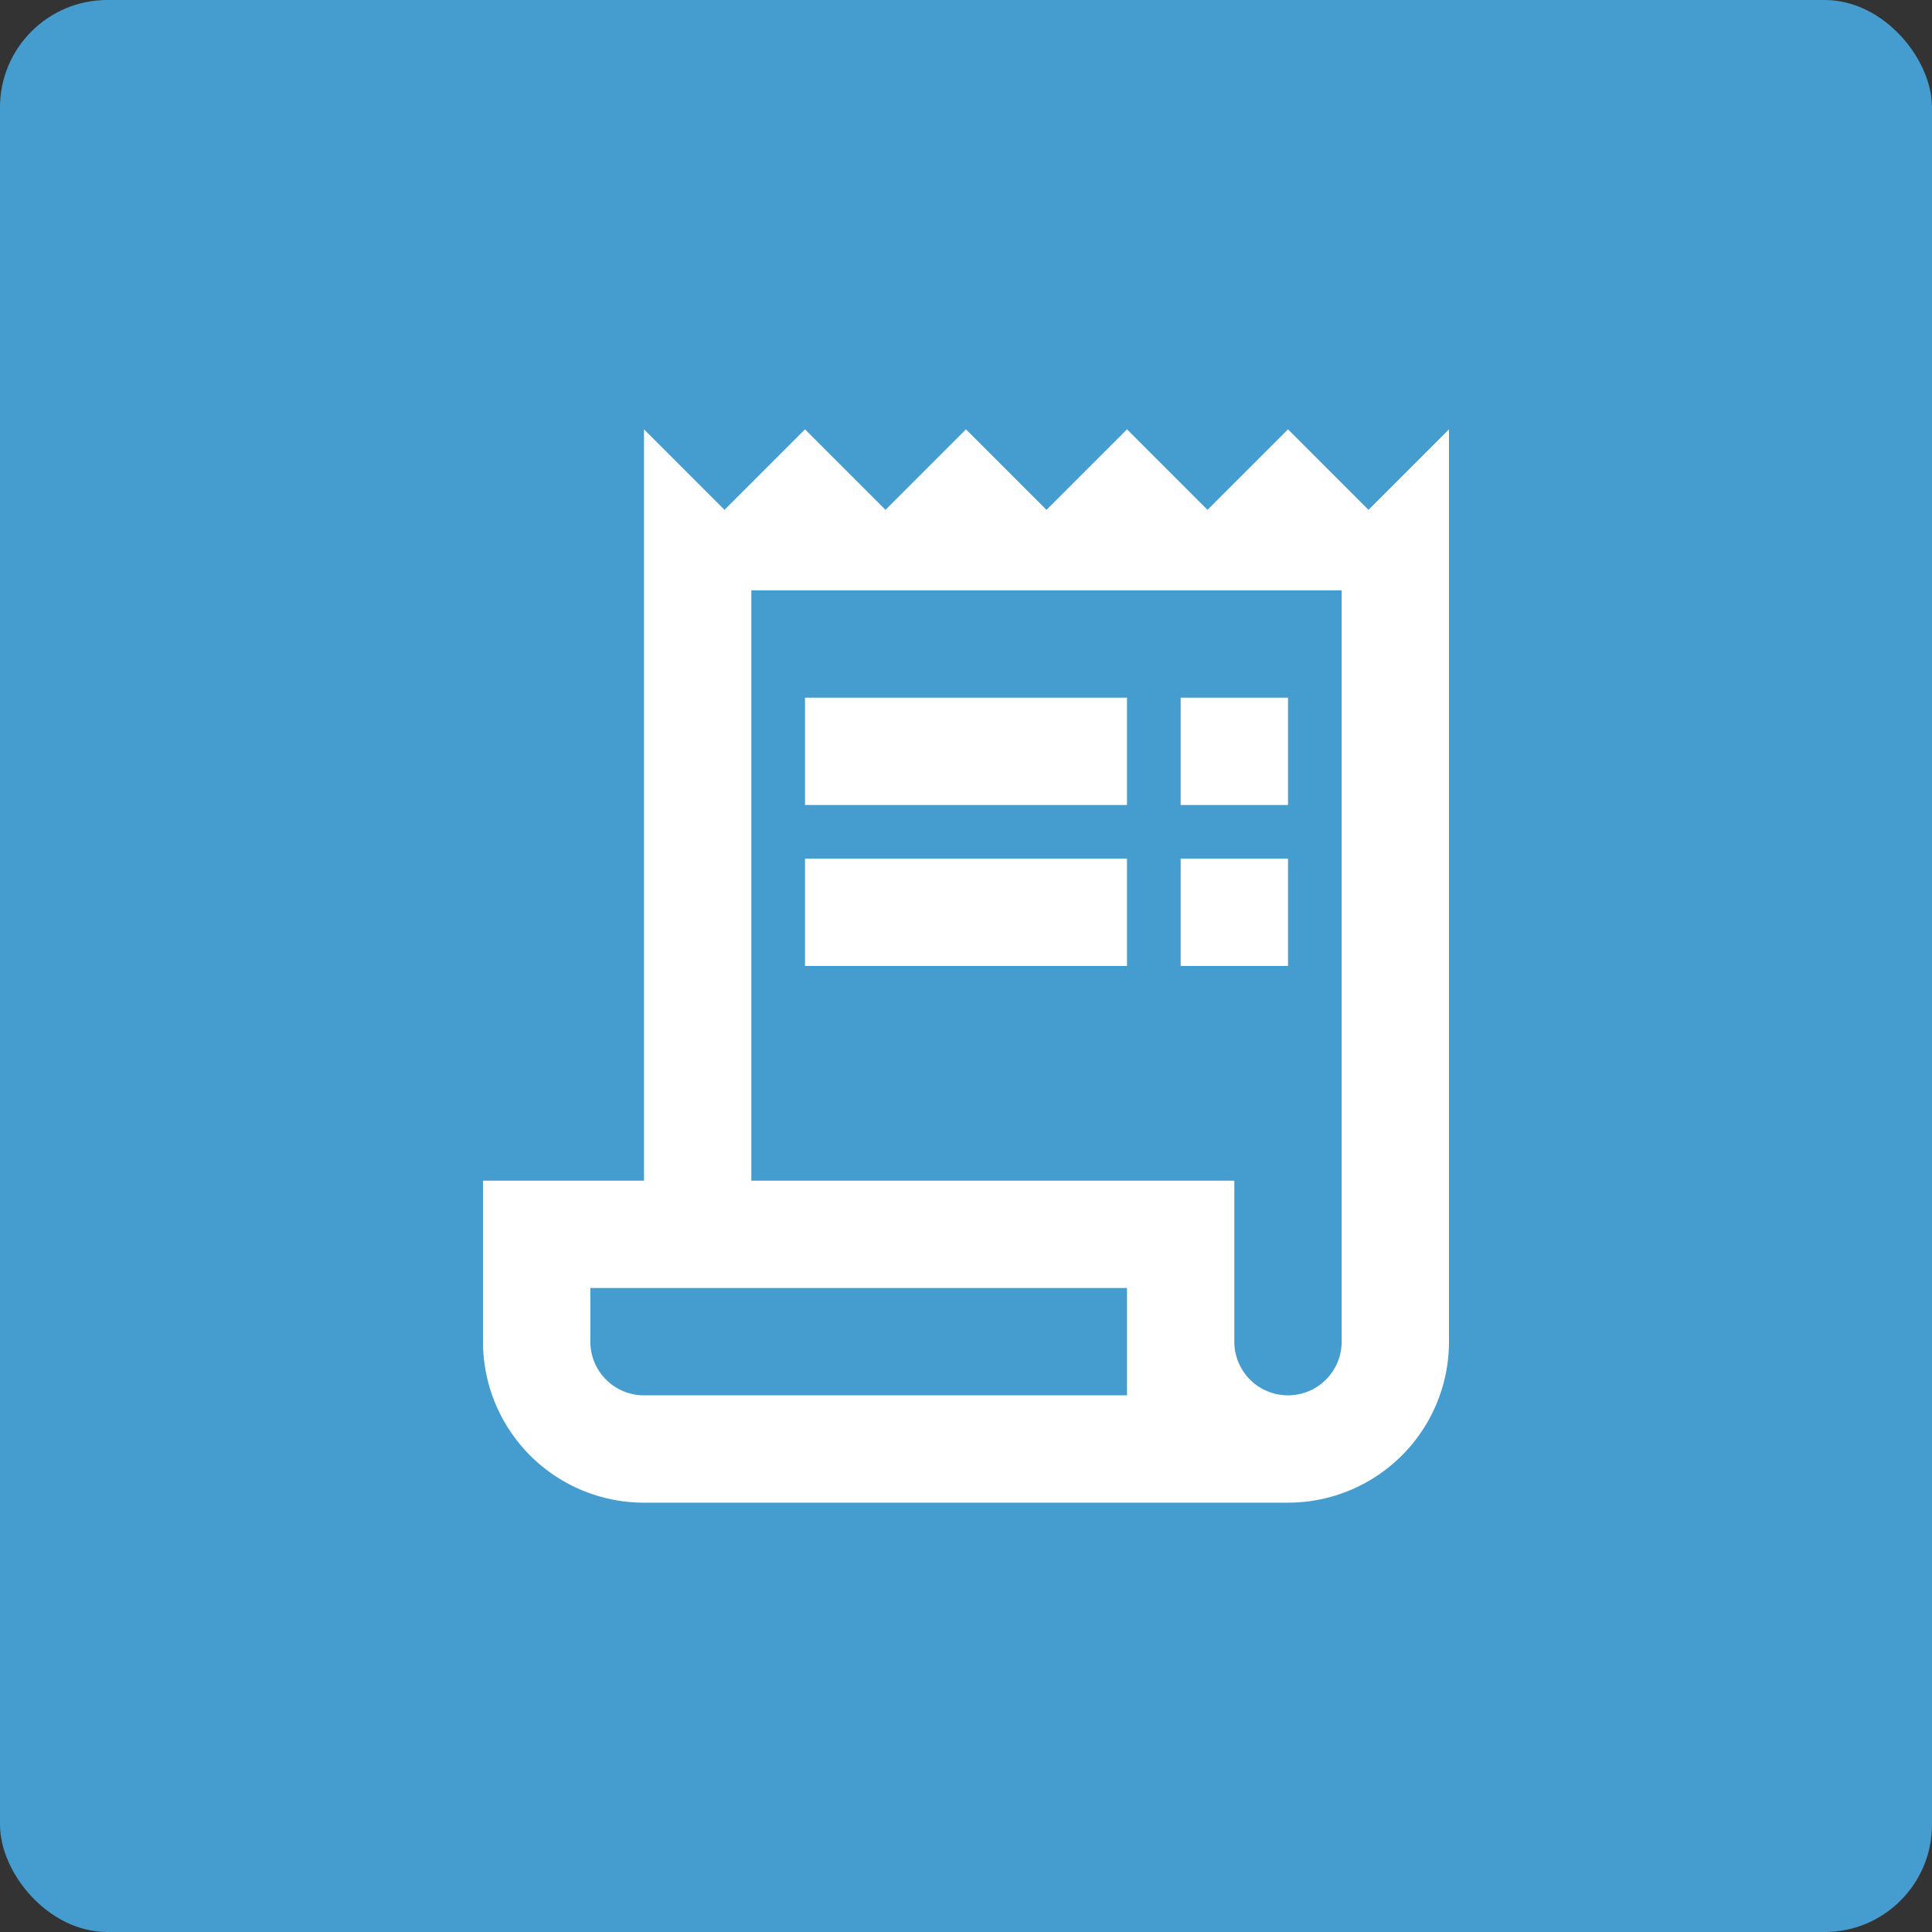 <svg xmlns="http://www.w3.org/2000/svg" width="36" height="36" viewBox="0 0 36 36">
  <rect x="0" y="0" width="36" height="36" fill="#333333" stroke="none"/>
  <g id="invoicing" transform="translate(-293 -2123)">
    <rect id="Rectangle_837" data-name="Rectangle 837" width="36" height="36" rx="2" transform="translate(293 2123)" fill="#459cce"/>
    <g id="receipt_long_black_24dp" transform="translate(299 2129)">
      <path id="Path_65965" data-name="Path 65965" d="M0,0H24V24H0Z" fill="none"/>
      <g id="Group_19266" data-name="Group 19266">
        <path id="Path_65966" data-name="Path 65966" d="M19.5,3.5,18,2,16.5,3.5,15,2,13.5,3.5,12,2,10.5,3.5,9,2,7.5,3.5,6,2V16H3v3a3,3,0,0,0,3,3H18a3,3,0,0,0,3-3V2ZM15,20H6a1,1,0,0,1-1-1V18H15Zm4-1a1,1,0,0,1-2,0V16H8V5H19Z" fill="#fff"/>
        <rect id="Rectangle_1094" data-name="Rectangle 1094" width="6" height="2" transform="translate(9 7)" fill="#fff"/>
        <rect id="Rectangle_1095" data-name="Rectangle 1095" width="2" height="2" transform="translate(16 7)" fill="#fff"/>
        <rect id="Rectangle_1096" data-name="Rectangle 1096" width="6" height="2" transform="translate(9 10)" fill="#fff"/>
        <rect id="Rectangle_1097" data-name="Rectangle 1097" width="2" height="2" transform="translate(16 10)" fill="#fff"/>
      </g>
    </g>
  </g>
</svg>
